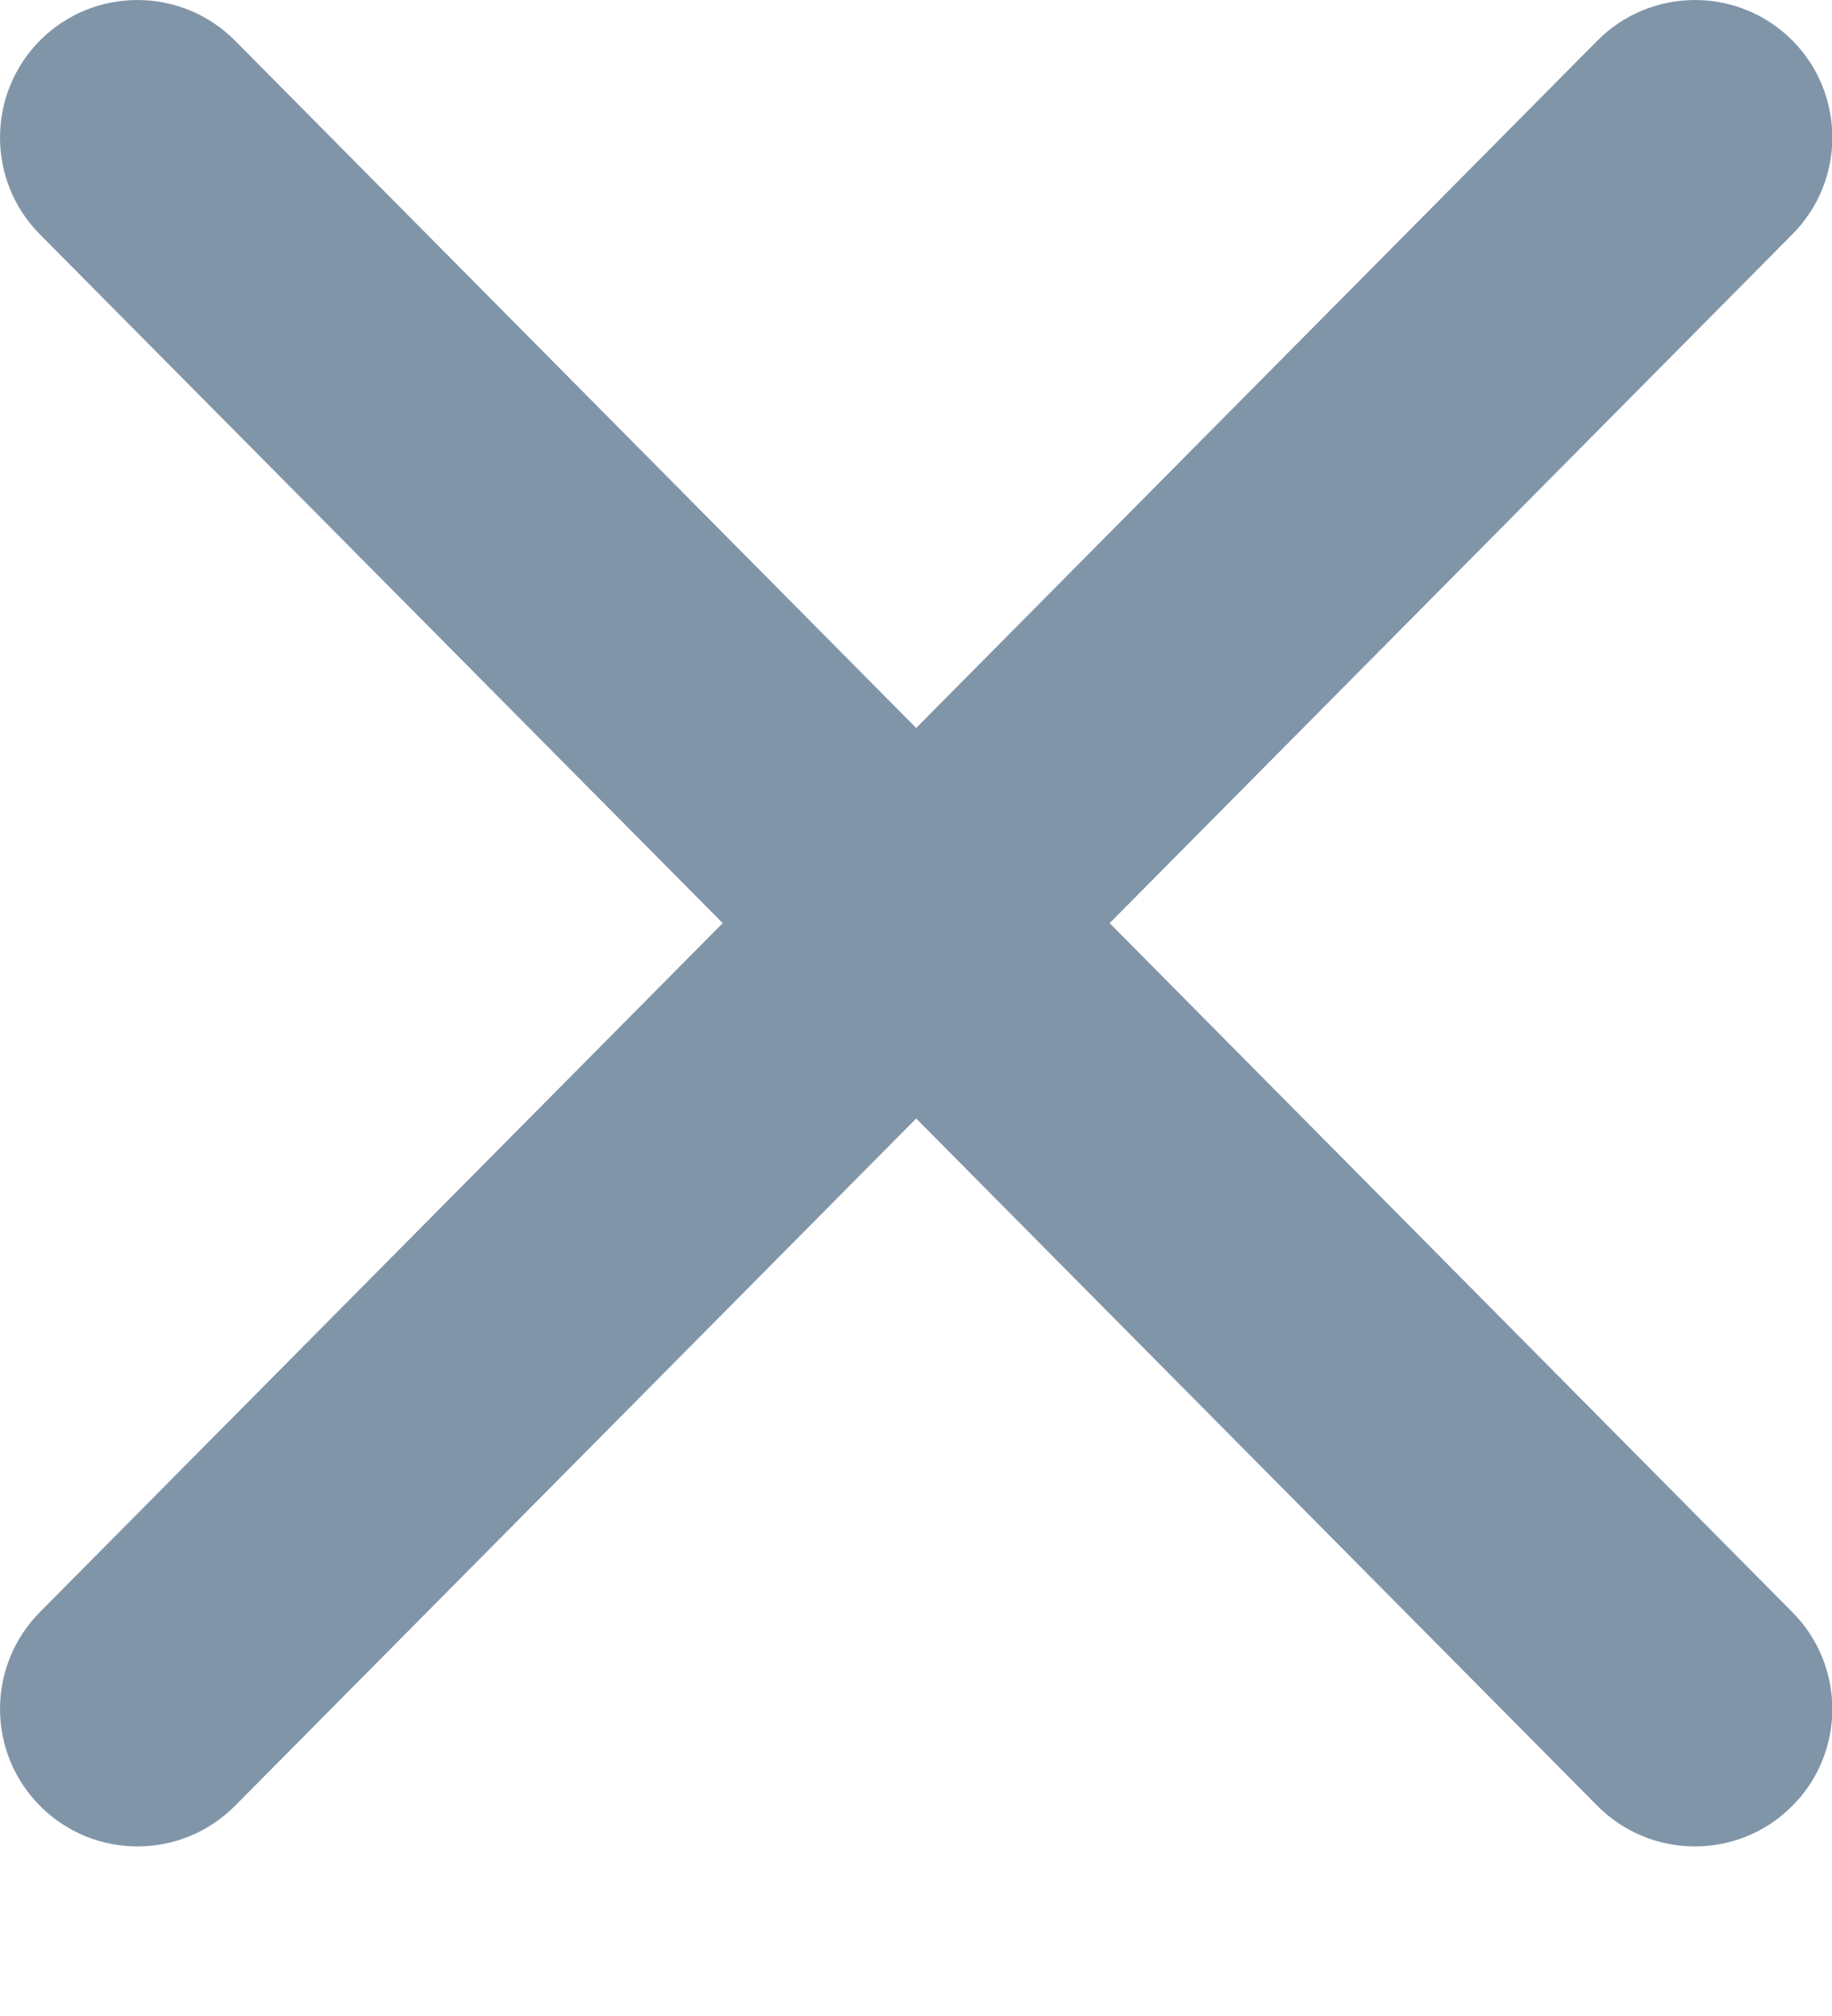 <svg width="10" height="11" viewBox="0 0 10 11" fill="none" xmlns="http://www.w3.org/2000/svg">
<path id="Union" fill-rule="evenodd" clip-rule="evenodd" d="M9.784 1.278C10.076 0.984 10.074 0.509 9.78 0.217C9.486 -0.074 9.011 -0.072 8.719 0.222L5.001 3.972L1.283 0.222C0.991 -0.072 0.516 -0.074 0.222 0.217C-0.072 0.509 -0.074 0.984 0.217 1.278L3.945 5.037L0.217 8.797C-0.074 9.091 -0.072 9.566 0.222 9.857C0.516 10.149 0.991 10.147 1.283 9.853L5.001 6.103L8.719 9.853C9.011 10.147 9.486 10.149 9.78 9.857C10.074 9.566 10.076 9.091 9.784 8.797L6.057 5.037L9.784 1.278Z" fill="#8195A9"/>
</svg>
